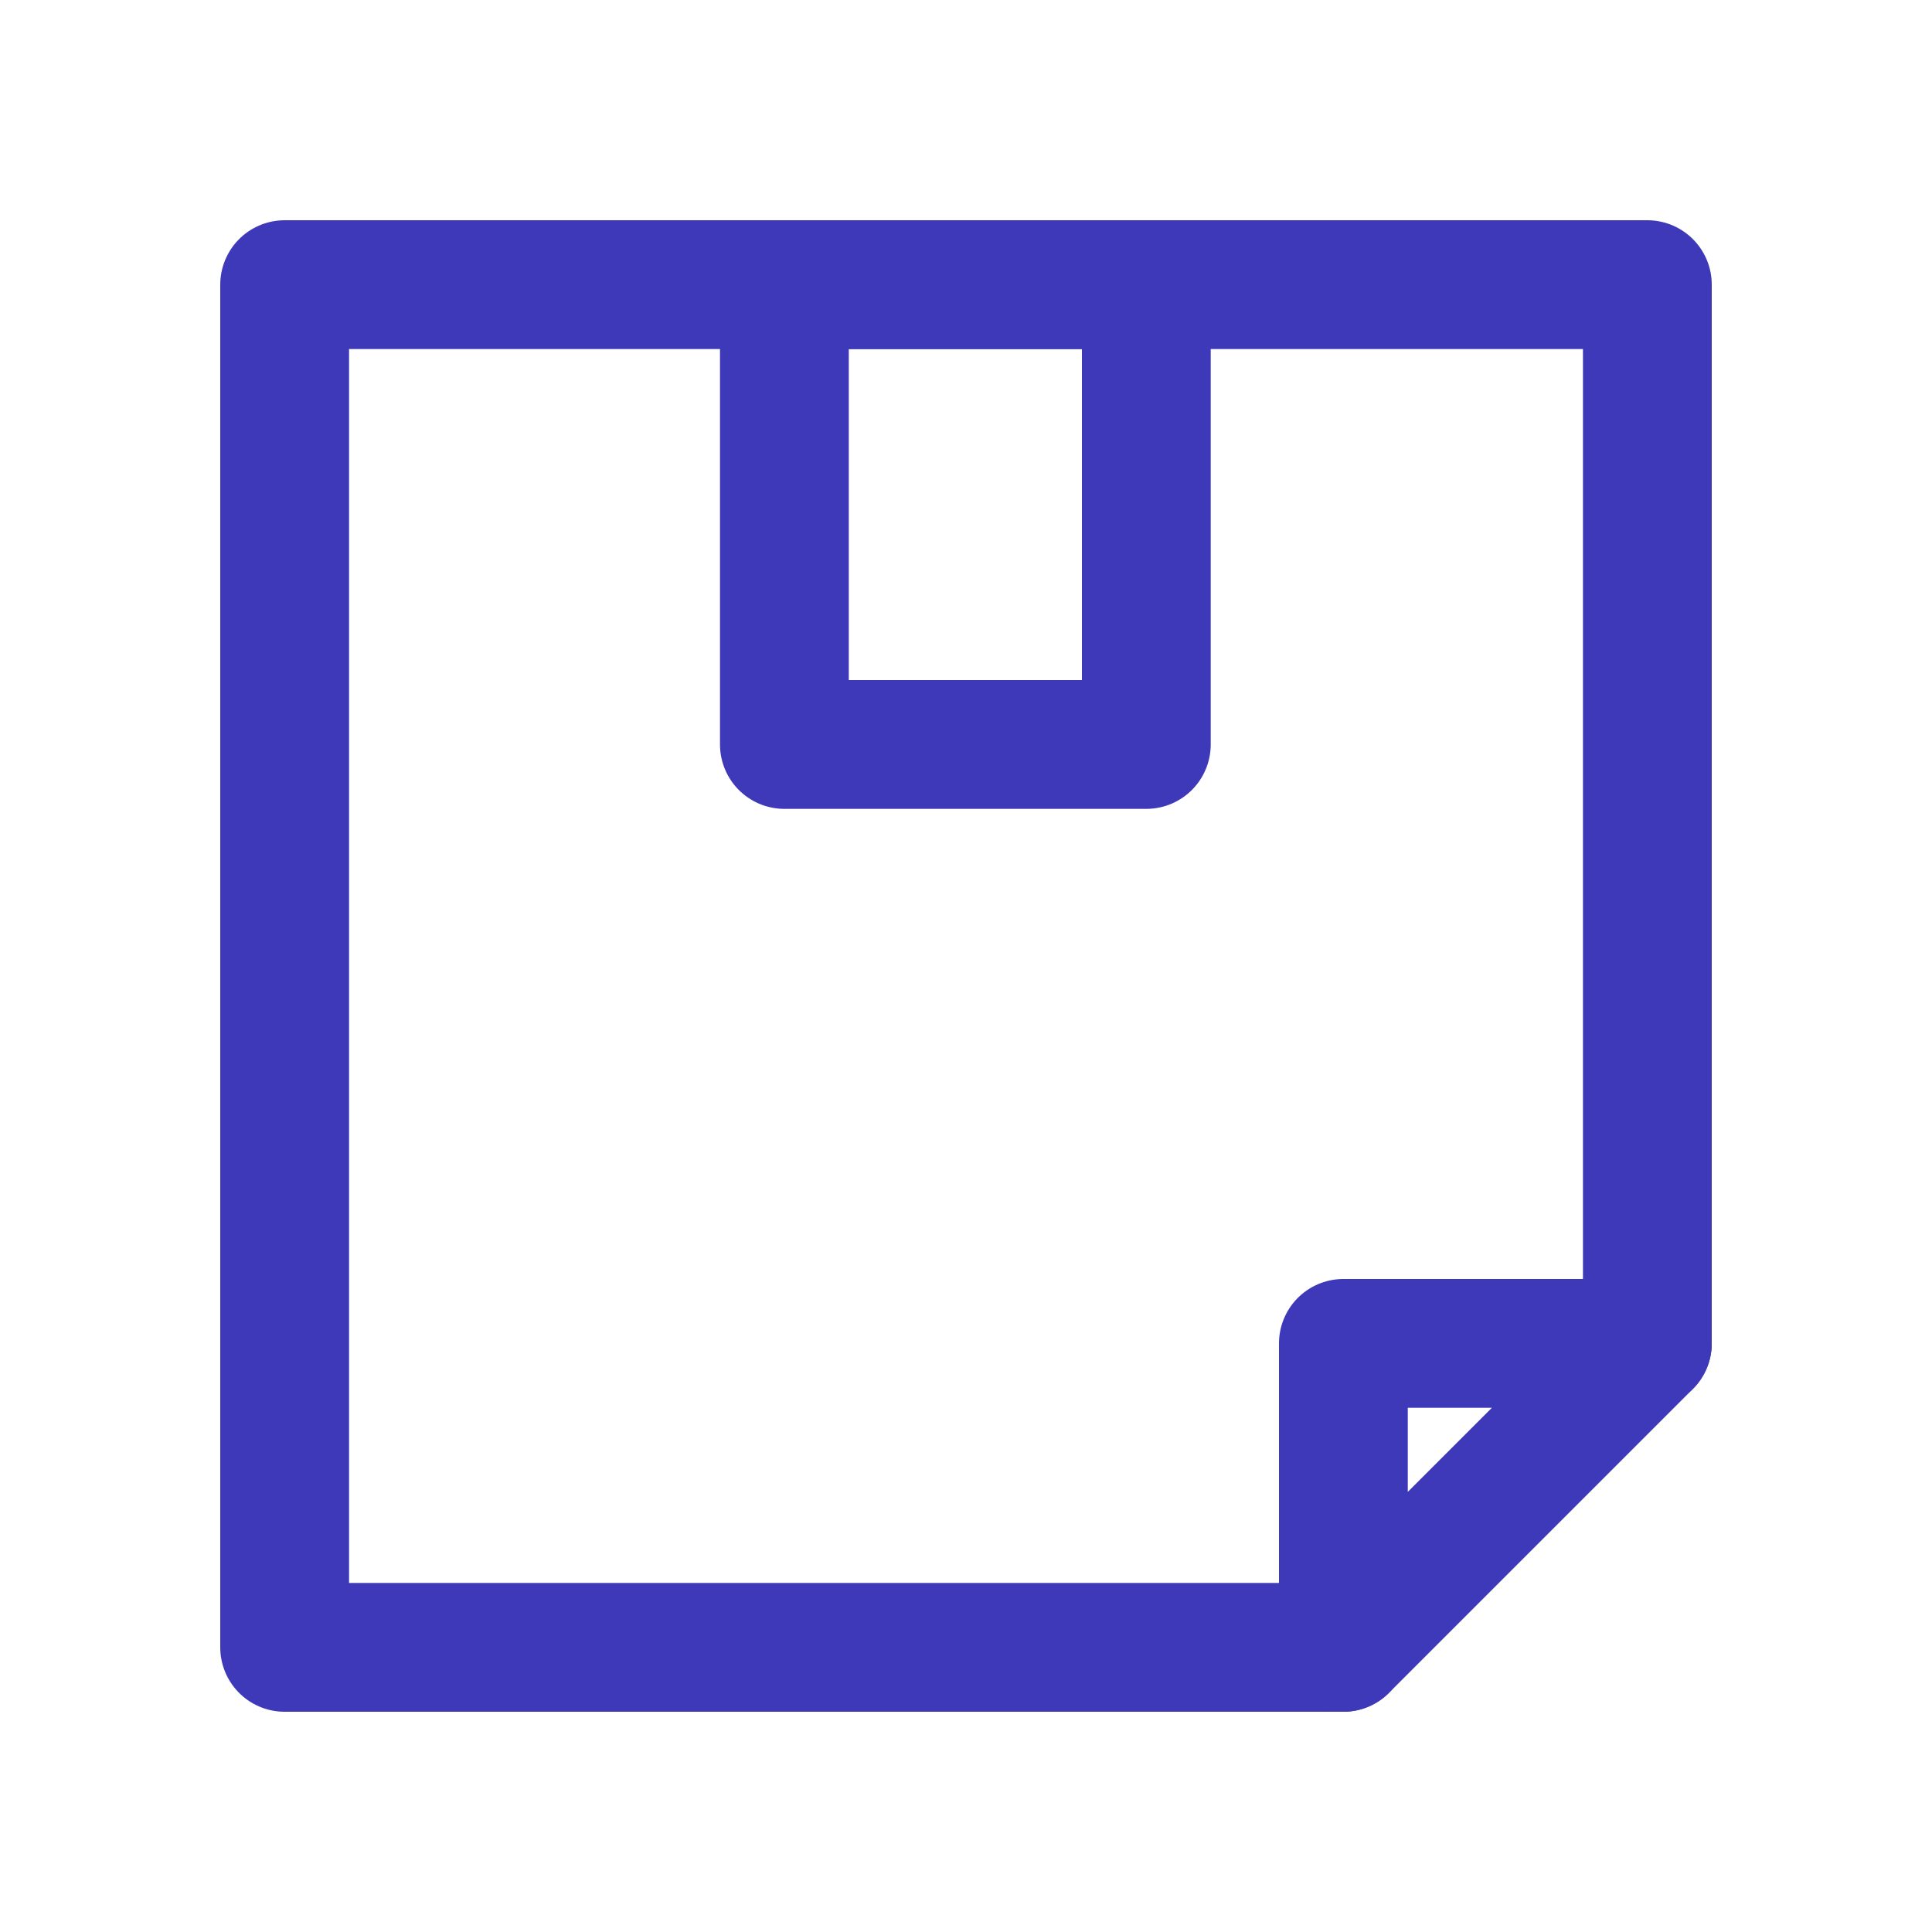 <svg xmlns="http://www.w3.org/2000/svg" viewBox="0 0 15 15"><defs><style>.cls-1{fill:none;stroke:#3d39b9;stroke-linecap:round;stroke-linejoin:round;}</style></defs><title>Dashboard Icons 4</title><g id="Layer_1" data-name="Layer 1"><polyline class="cls-1" points="10.43 12.79 2.21 12.79 2.21 2.21 12.79 2.21 12.79 10.43"/><rect class="cls-1" x="6.09" y="2.21" width="2.81" height="3.57"/><polygon class="cls-1" points="10.43 12.79 10.43 10.43 12.79 10.43 10.43 12.79"/></g></svg>